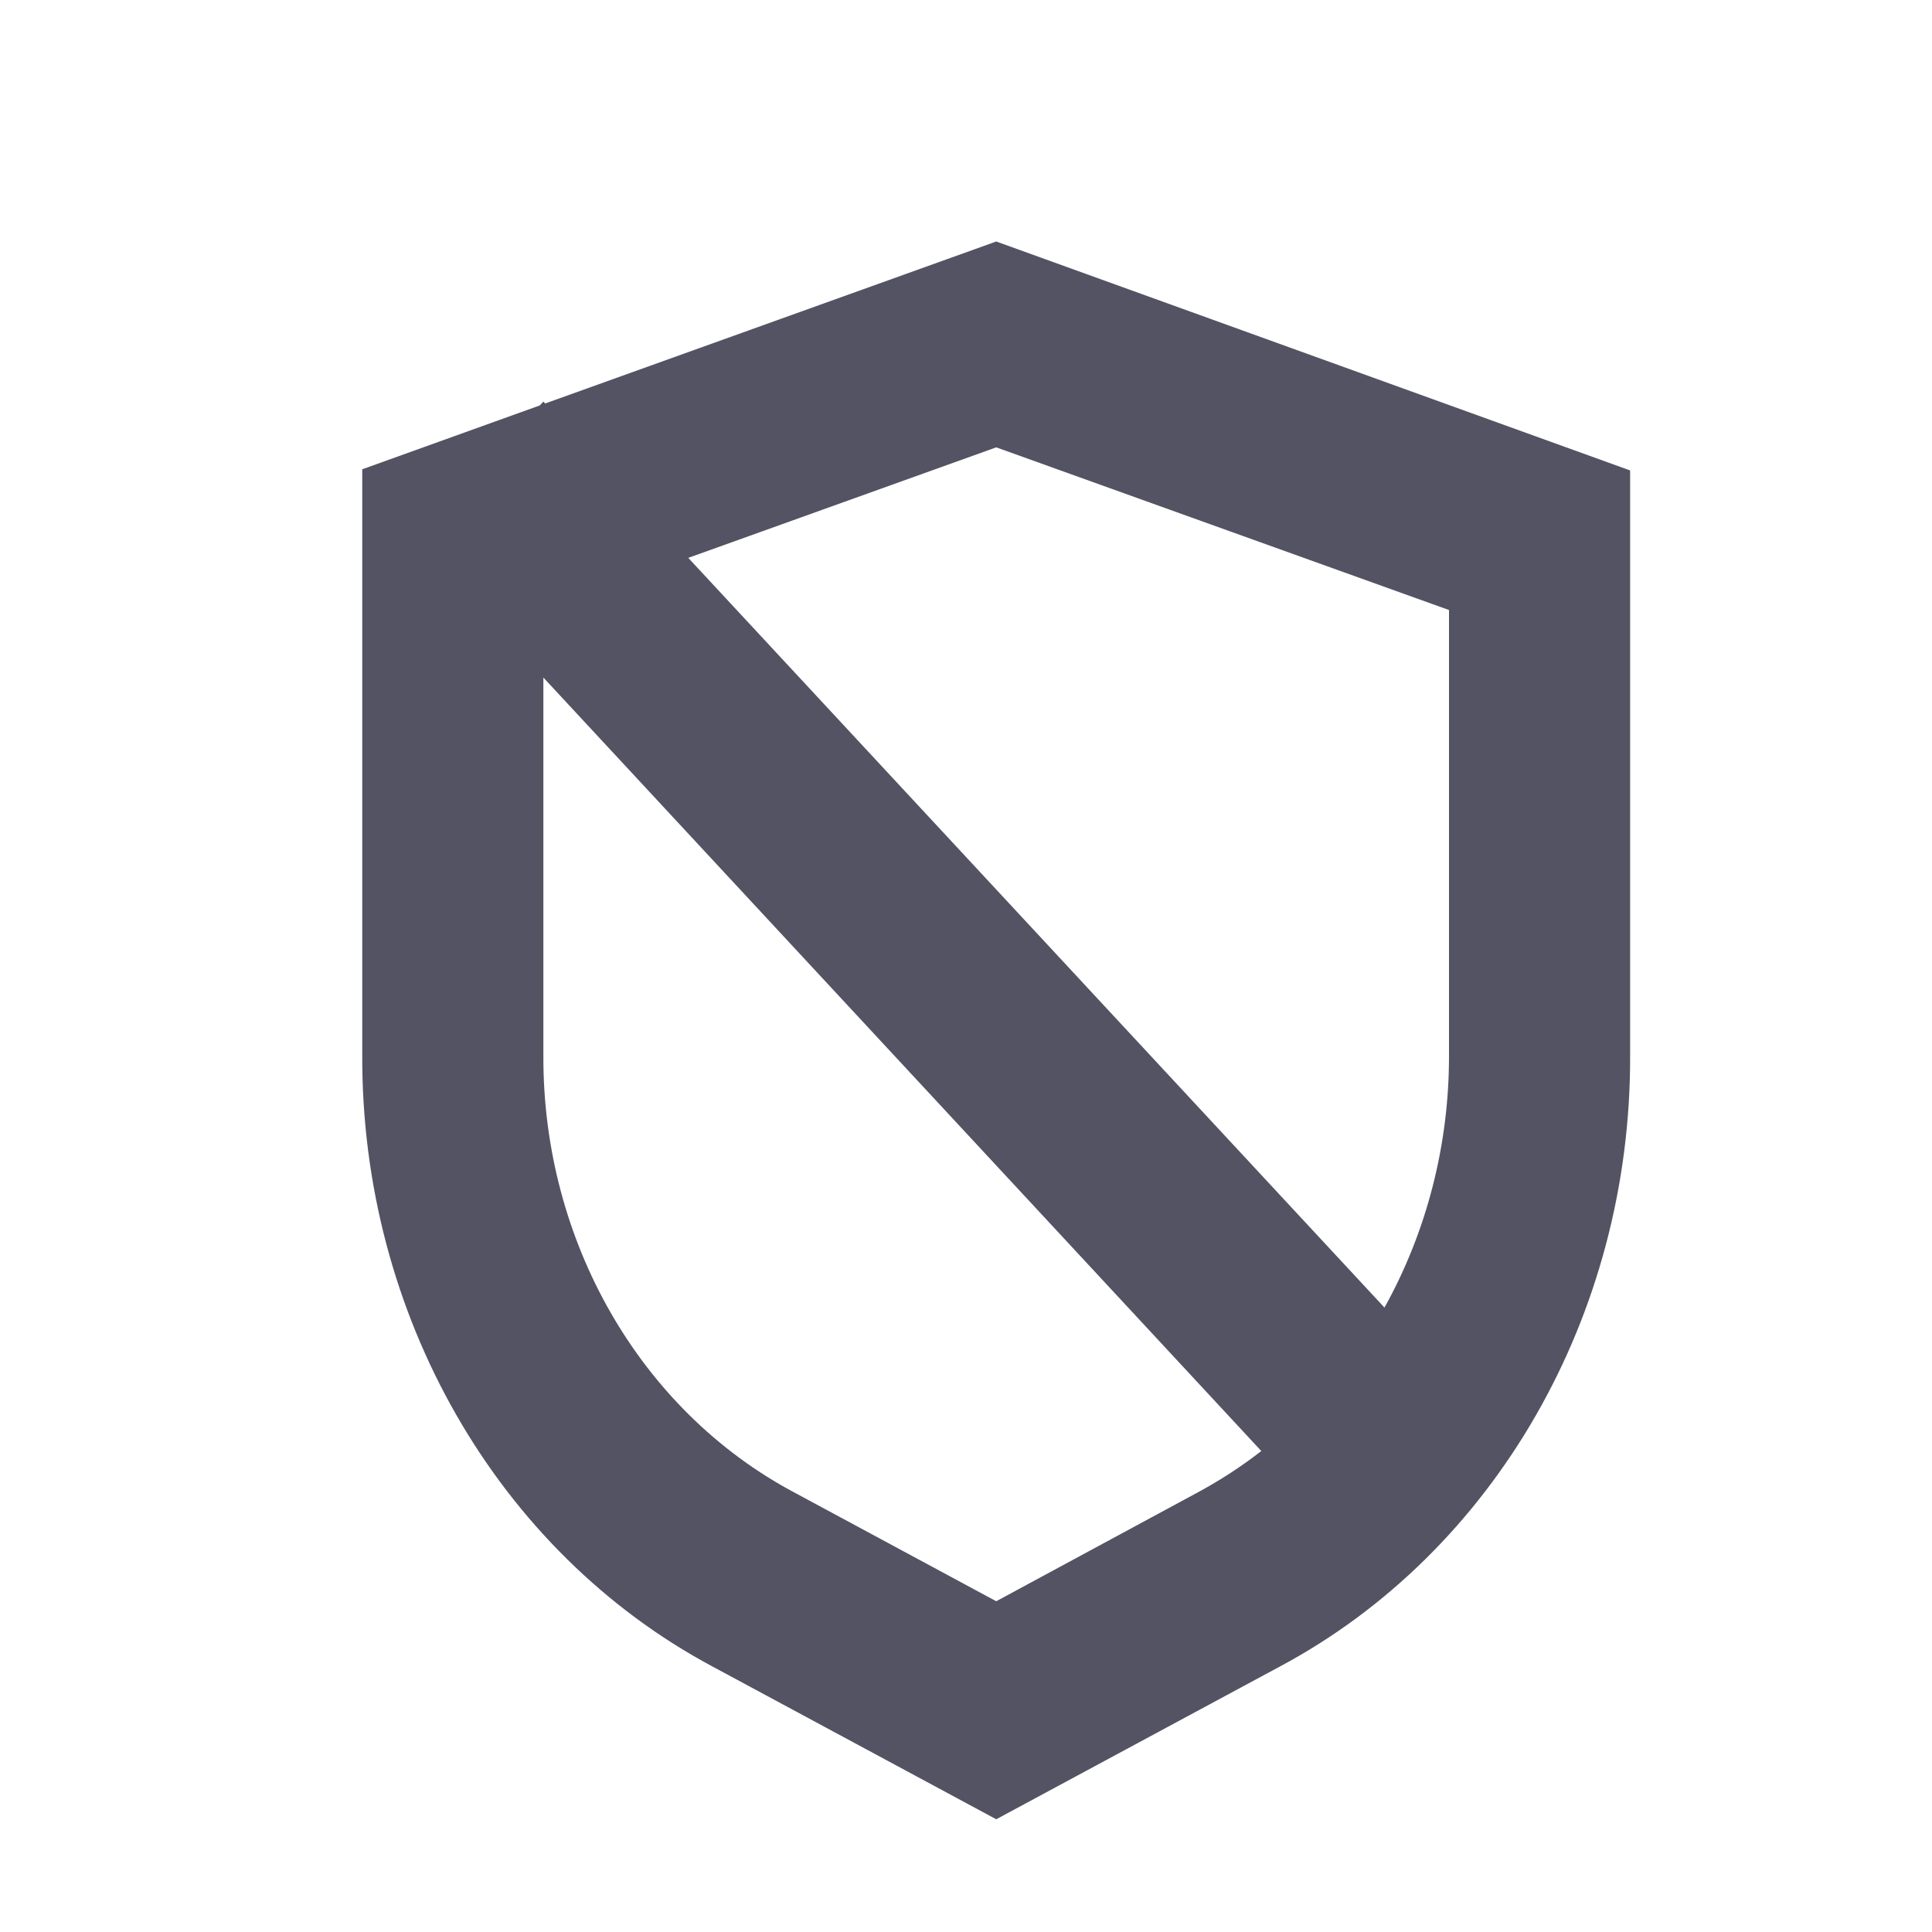 <svg xmlns="http://www.w3.org/2000/svg" width="20" height="20" viewBox="0 0 20 20">
    <g fill="none" fill-rule="evenodd">
        <g fill="#535363">
            <g>
                <g>
                    <g>
                        <path d="M7.378 17.253l2.935 1.58 2.934-1.58c2.229-1.19 3.636-3.642 3.628-6.322V4.87L10.313 2.5l-4.67 1.677-.018-.02-.037.04-1.838.661v6.06c-.012 2.684 1.395 5.142 3.628 6.335zm2.935-.677l-2.096-1.129c-1.593-.85-2.598-2.602-2.592-4.516V7.014l7.432 8.007c-.206.16-.423.301-.65.424l-2.094 1.131zm0-11.945L15 6.315v4.616c.001.917-.23 1.818-.668 2.605L7.125 5.775l3.188-1.144z" transform="translate(-482 -254) translate(452 90) translate(20 150) translate(10 14)"/>
                    </g>
                </g>
            </g>
        </g>
    </g>
</svg>
